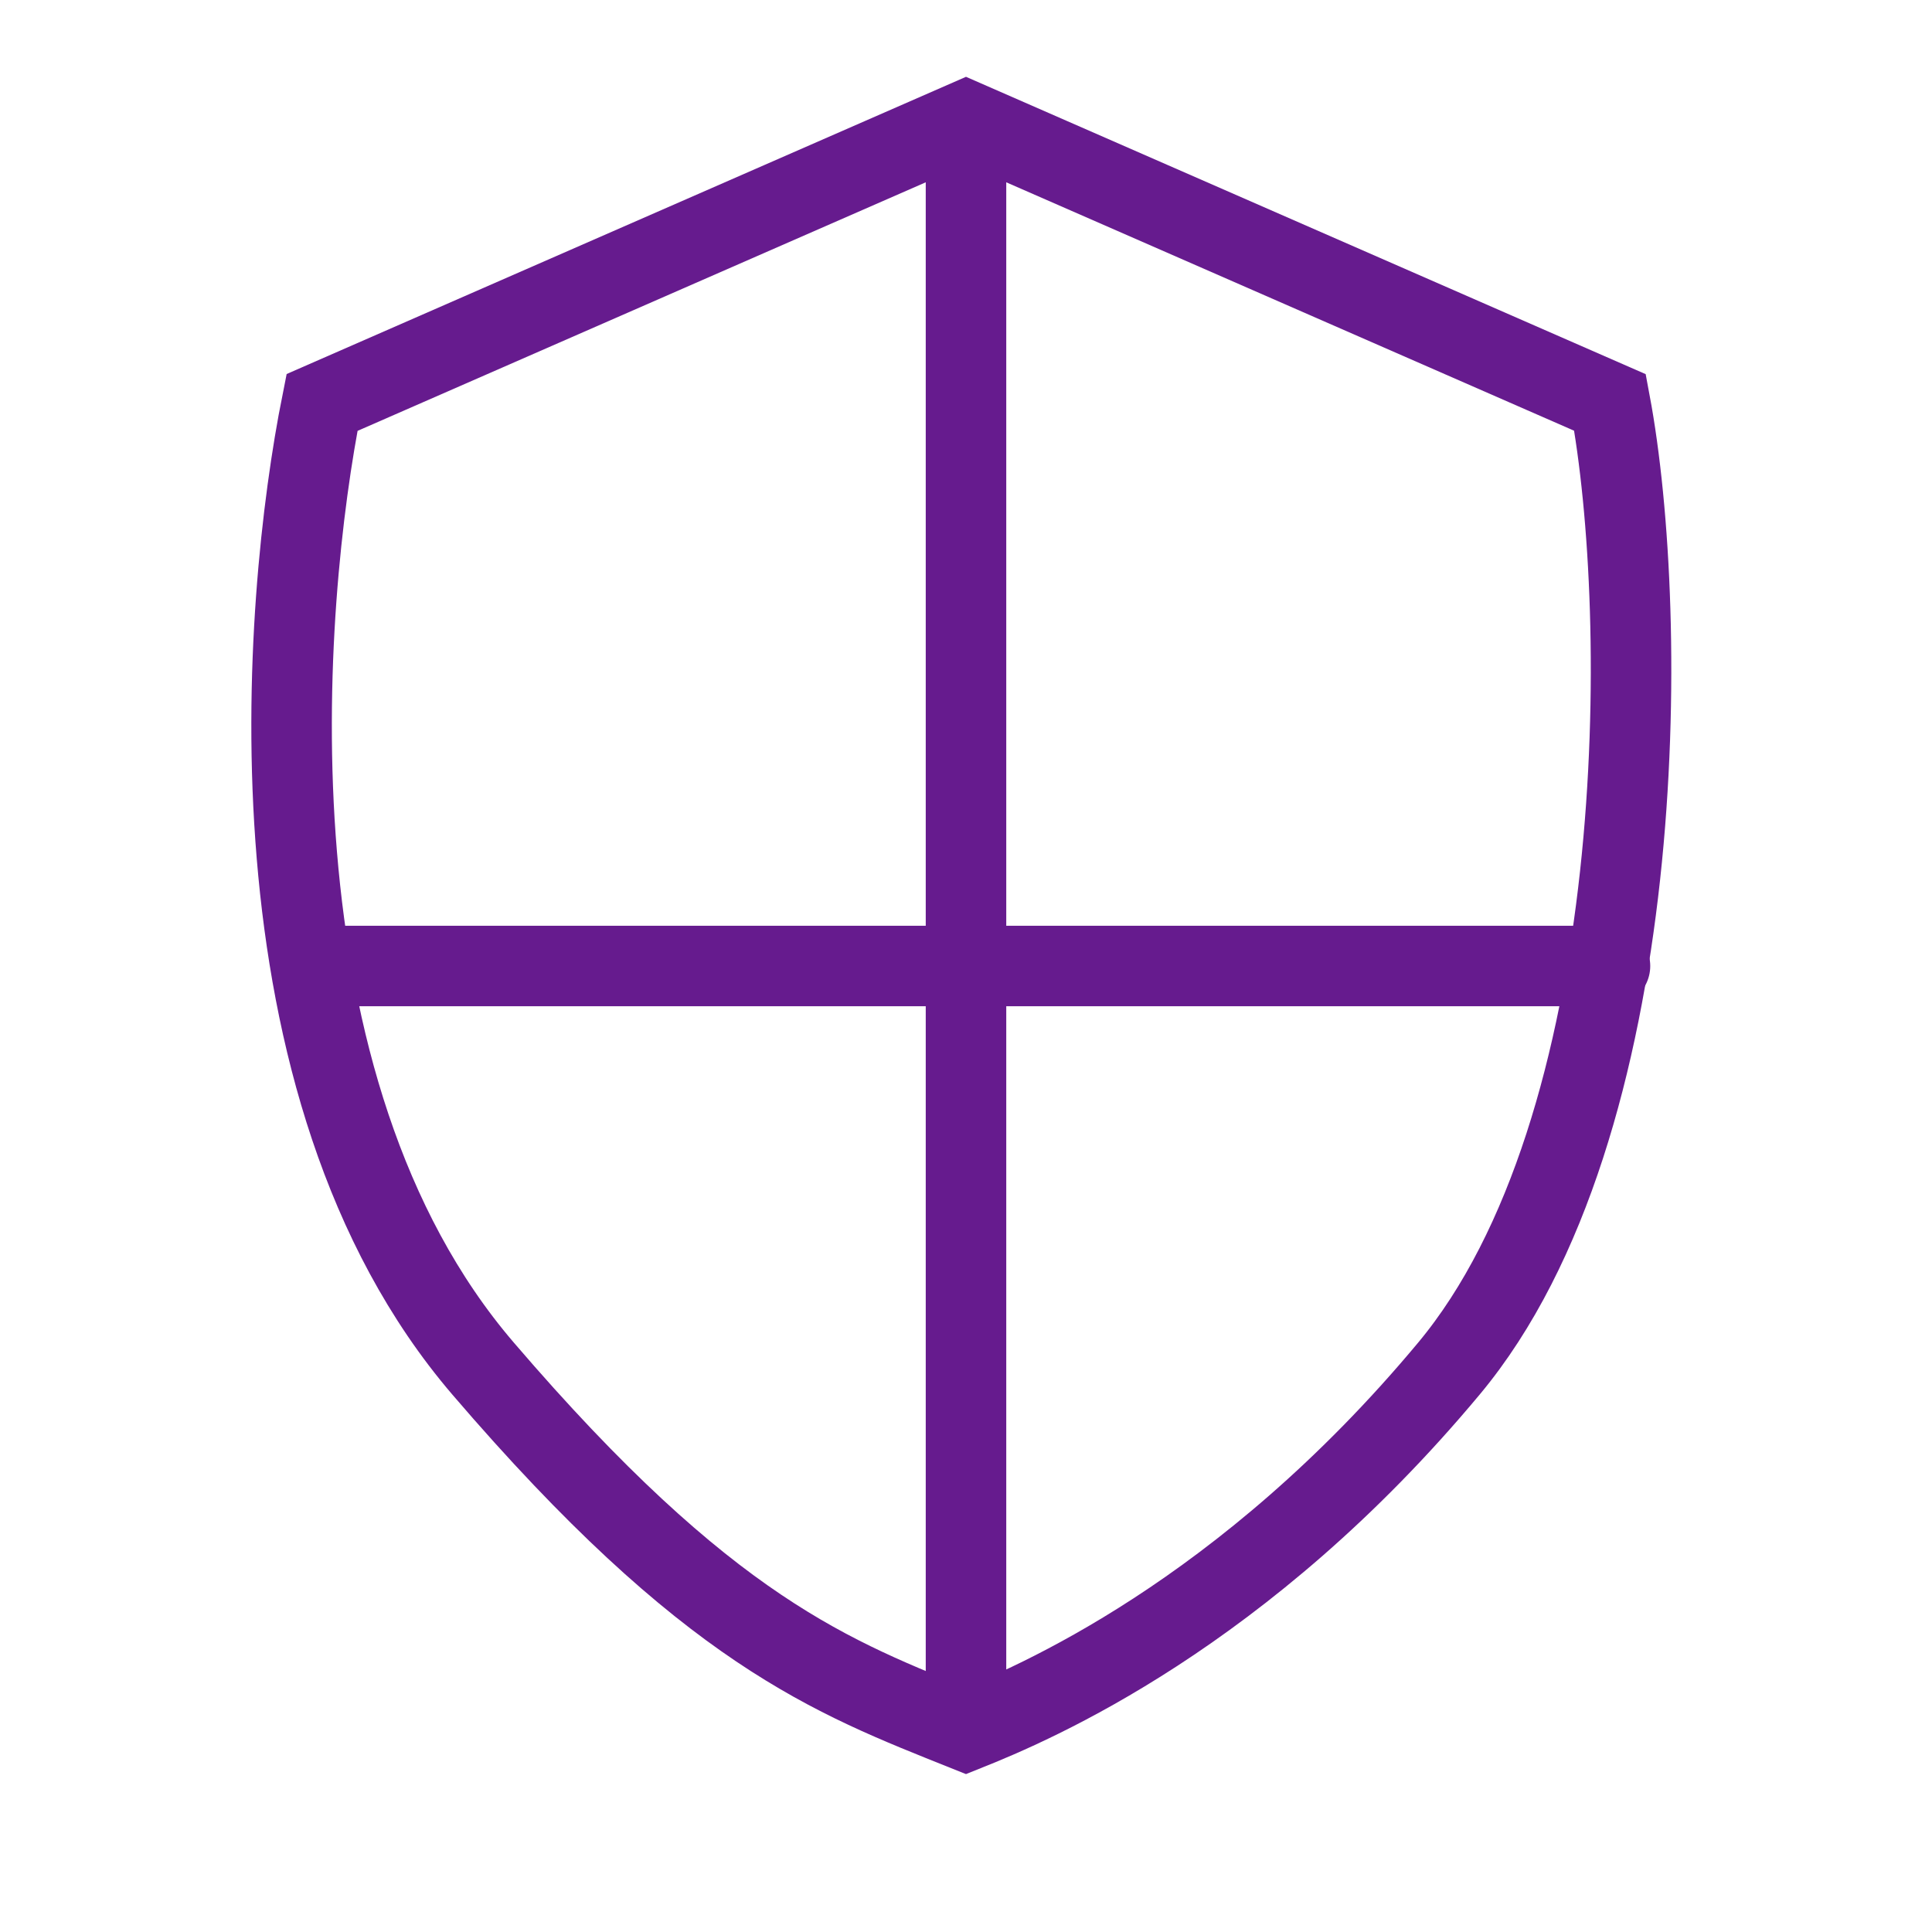 <?xml version="1.0" encoding="UTF-8"?> <svg xmlns="http://www.w3.org/2000/svg" width="52" height="52" viewBox="0 0 52 52" fill="none"><path d="M26 3.25L8.667 10.833C7.584 16.25 6.5 29.25 13 36.833C19.065 43.909 22.389 45.139 26 46.583C27.806 45.861 33.471 43.468 39 36.833C44.417 30.333 44.417 16.611 43.334 10.833L26 3.25Z" stroke="#661B8E" stroke-width="2.167" stroke-linecap="round"></path><path d="M26 4.333V45.5" stroke="#661B8E" stroke-width="2.167" stroke-linecap="round"></path><path d="M8.667 26C9.533 26 32.139 26 43.333 26" stroke="#661B8E" stroke-width="2.167" stroke-linecap="round"></path></svg> 